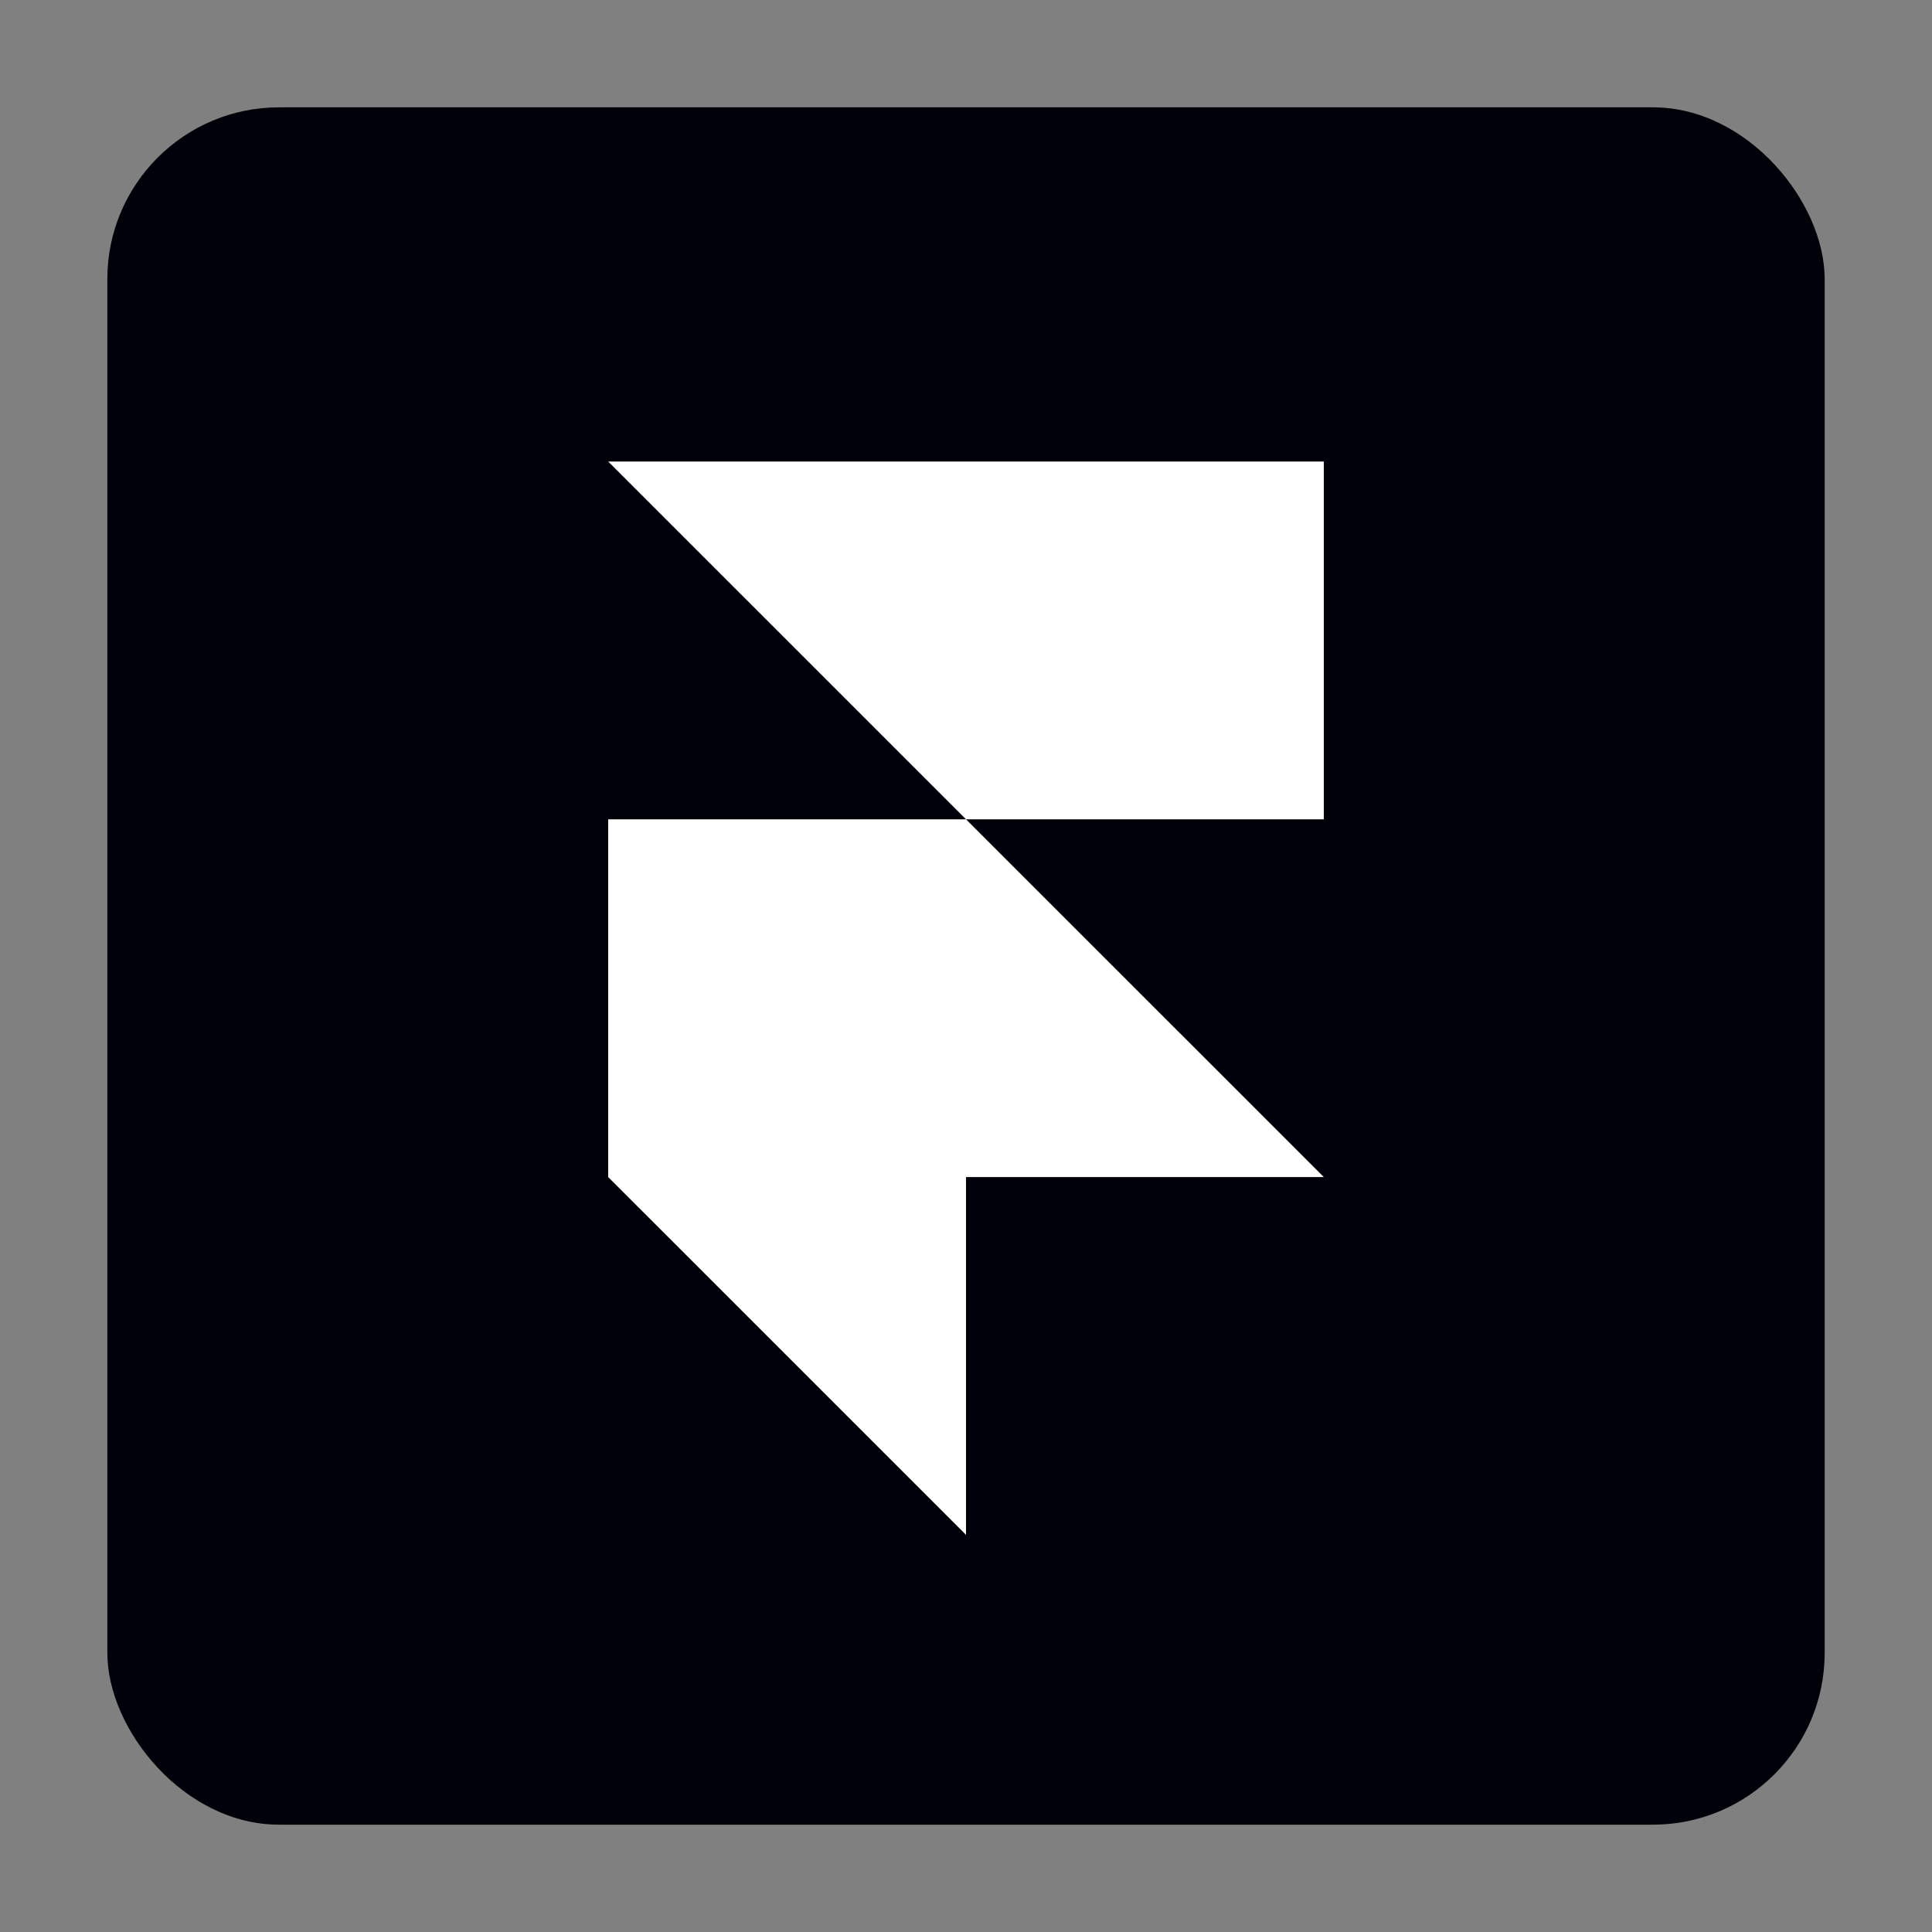 <svg width="90" height="90" viewBox="0 0 90 90" fill="none" xmlns="http://www.w3.org/2000/svg">
<rect x="0" y="0" width="90" height="90" fill="#808080" stroke="none"/>
<rect x="5" y="5" width="80" height="80" rx="8" fill="#000008"/>
<path d="M61.669 21.5V38.167H45.001L28.332 21.5H61.669ZM28.332 38.167H45.001L61.669 54.833H45.001V71.5L28.332 54.833V38.167Z" fill="white"/>
</svg>
